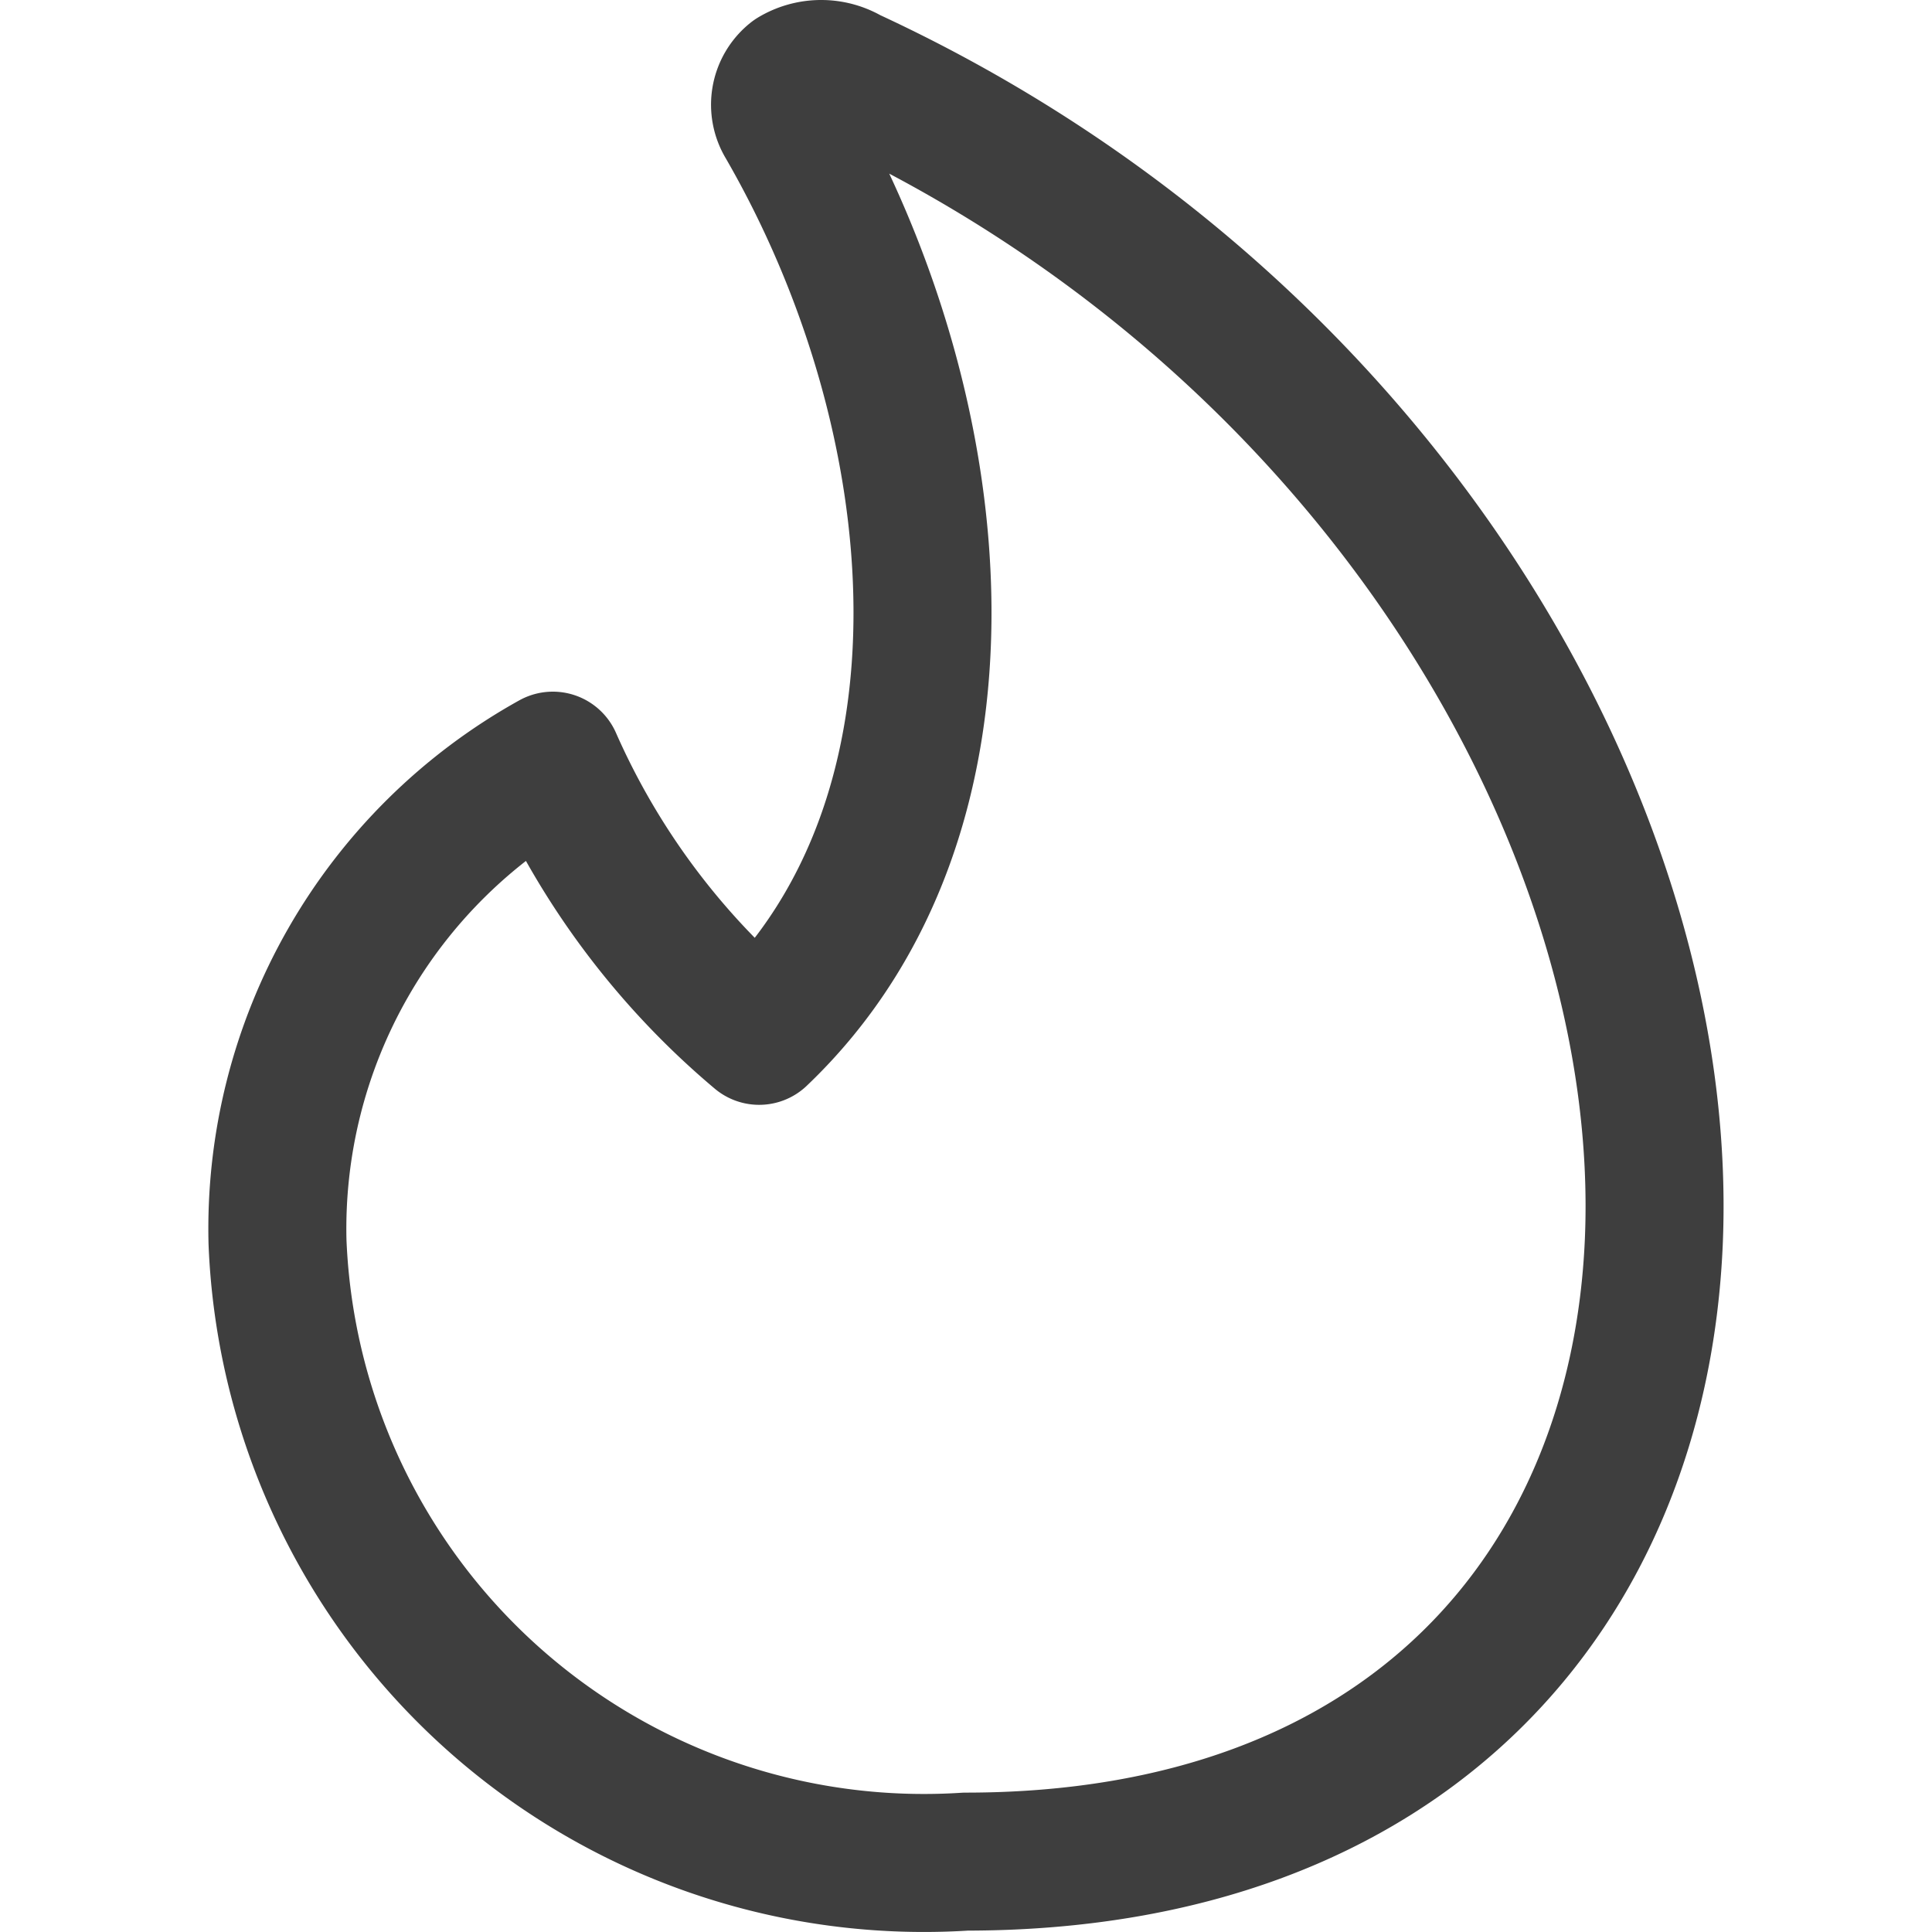 <svg xmlns="http://www.w3.org/2000/svg" fill="none" viewBox="0 0 14 14" height="48" width="48"><g id="trending-content--lit-flame-torch-trending"><path id="Vector" stroke="#3e3e3e" stroke-linecap="round" stroke-linejoin="round" d="M6.15.555a.389.389 0 0 0-.399 0 .26.26 0 0 0-.06.34c1.227 2.123 1.486 5.016-.19 6.611a5.505 5.505 0 0 1-1.495-1.994 3.88 3.88 0 0 0-1.995 3.49 4.688 4.688 0 0 0 4.987 4.488c3.211 0 4.877-1.994 4.986-4.488C12.114 6.01 9.99 2.33 6.15.555Z"></path></g></svg>